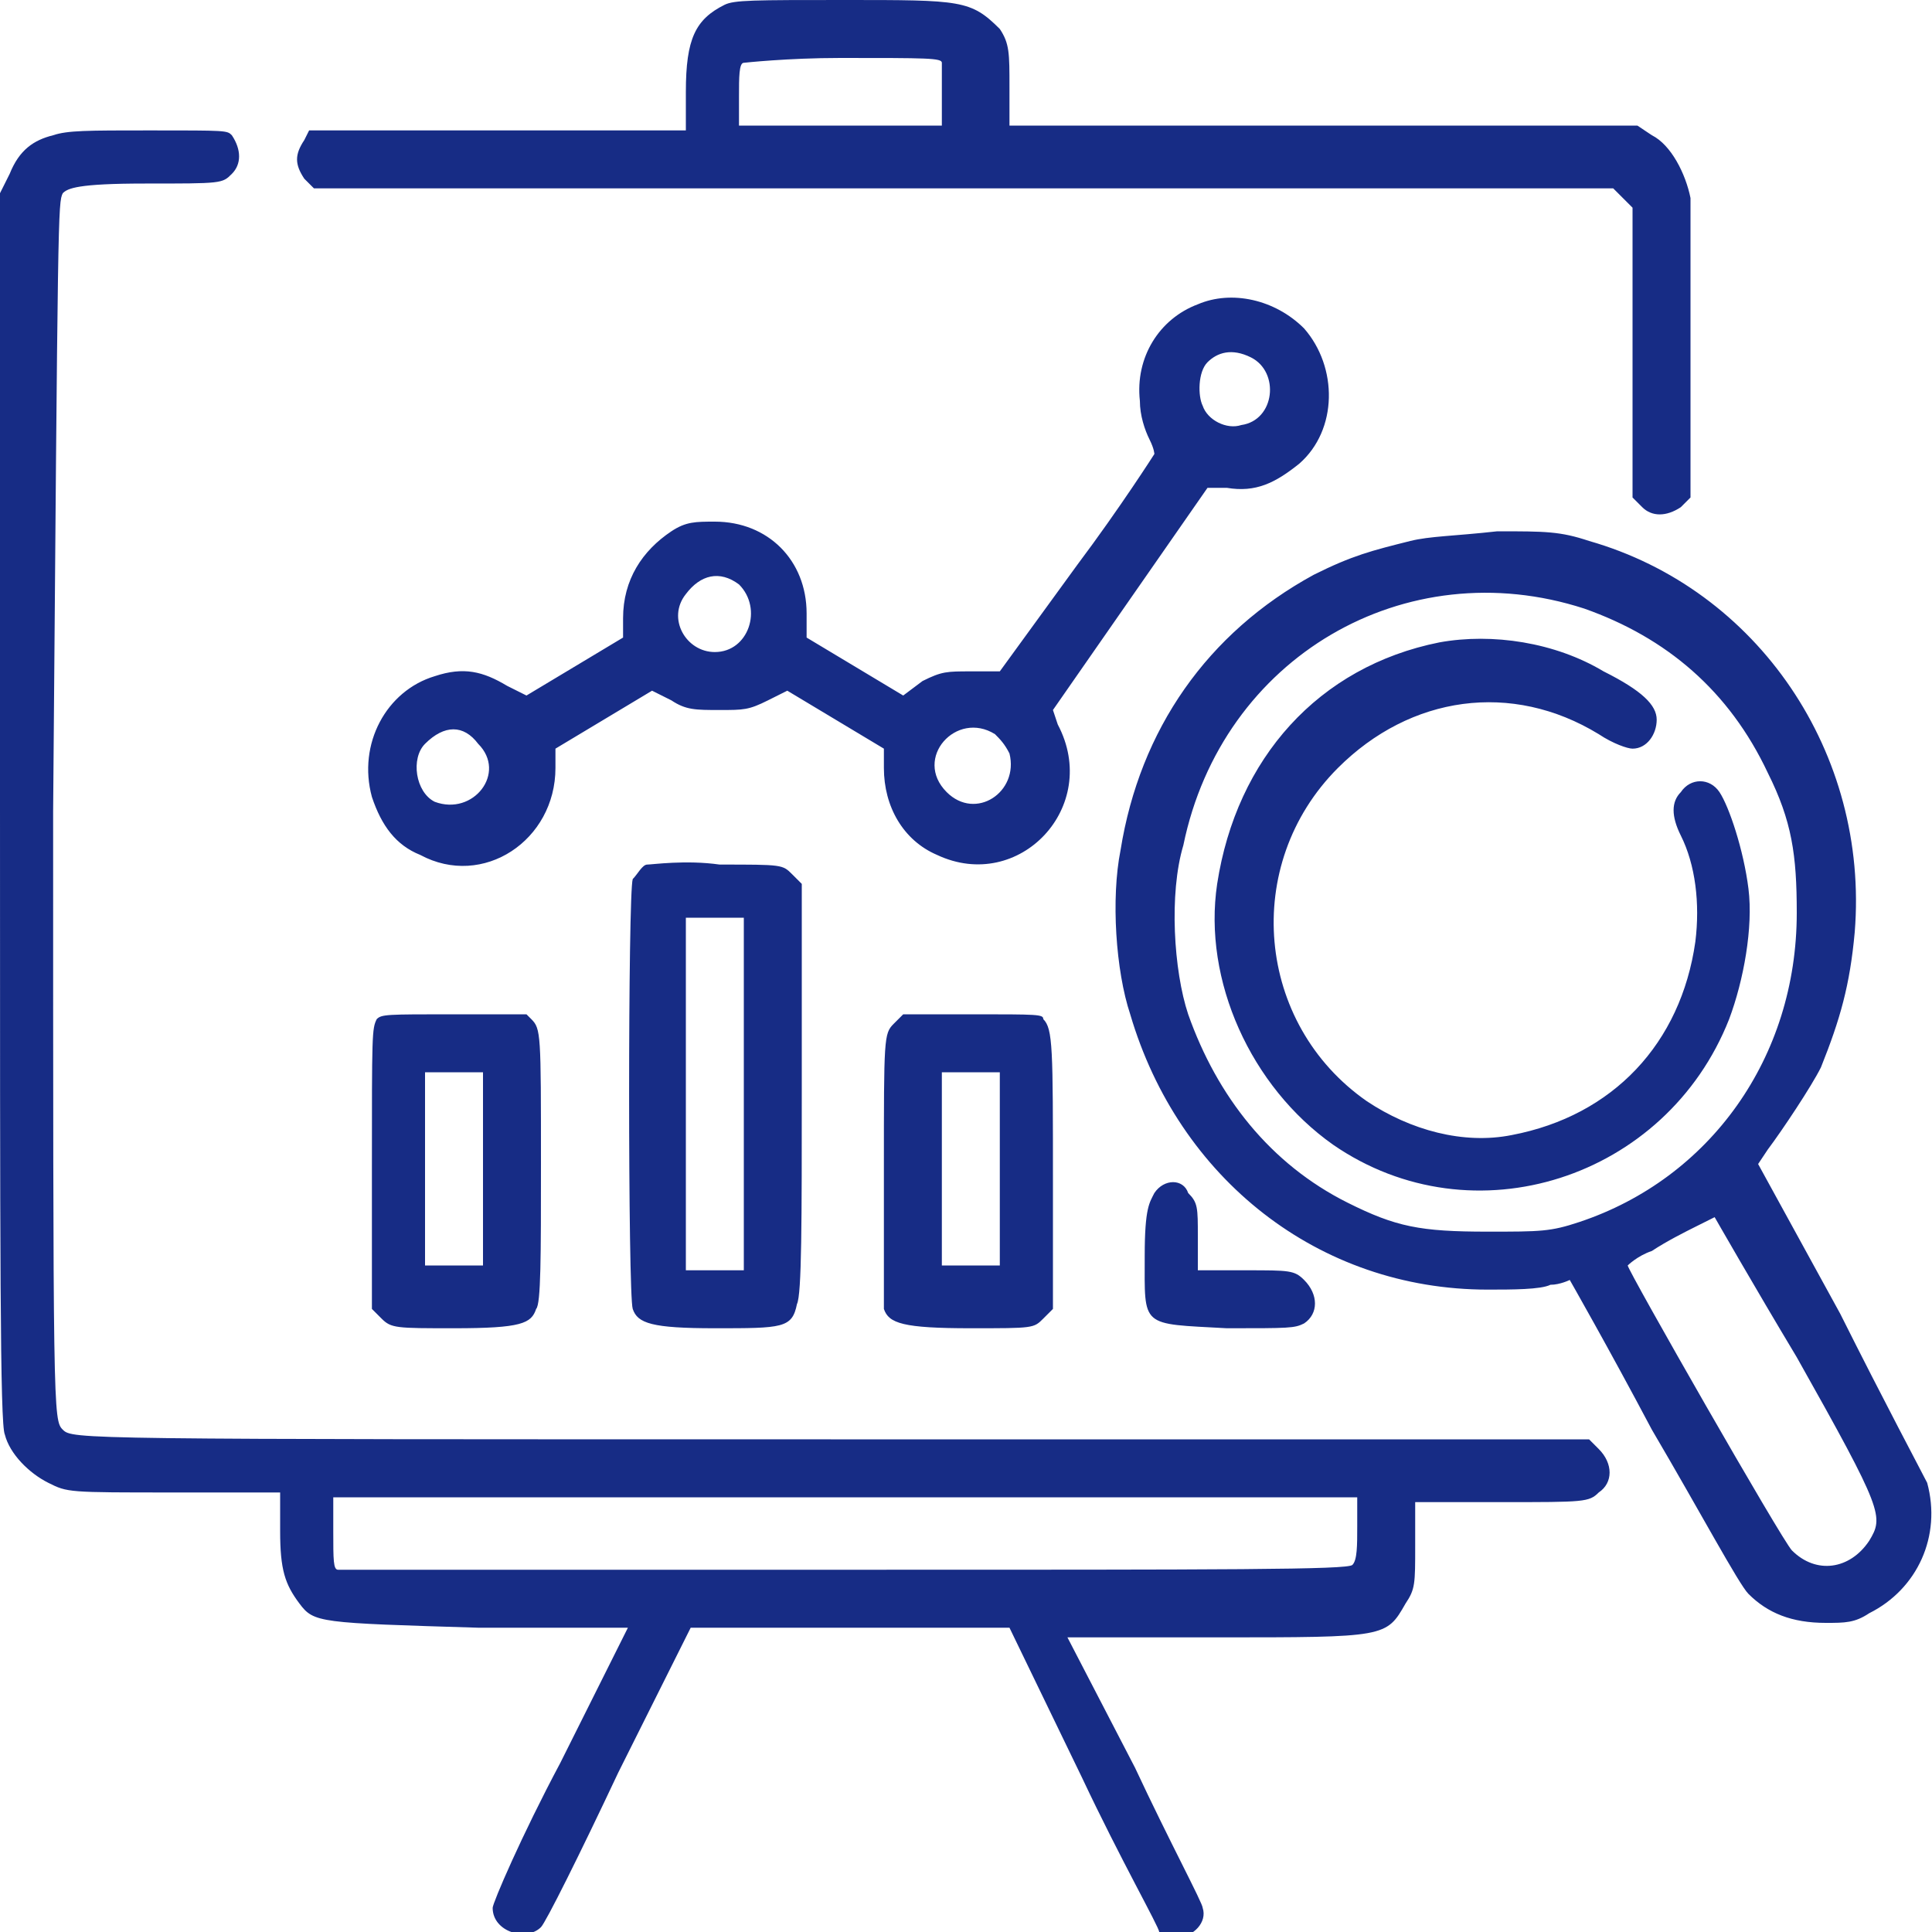 <?xml version="1.0" encoding="utf-8"?>
<!-- Generator: Adobe Illustrator 26.0.1, SVG Export Plug-In . SVG Version: 6.00 Build 0)  -->
<svg version="1.1" id="Layer_1" xmlns="http://www.w3.org/2000/svg" xmlns:xlink="http://www.w3.org/1999/xlink" x="0px" y="0px"
	 width="40px" height="40px" viewBox="0 0 40 40" style="enable-background:new 0 0 40 40;" xml:space="preserve">
<path style="fill-rule:evenodd;clip-rule:evenodd;fill:#172C85;" d="M15,0.1c-0.6,0.3-0.8,0.7-0.8,1.8v0.8l-3.9,0l-3.9,0L6.3,2.9
	c-0.2,0.3-0.2,0.5,0,0.8l0.2,0.2H20h13.4l0.2,0.2l0.2,0.2v3v3l0.2,0.2c0.2,0.2,0.5,0.2,0.8,0l0.2-0.2l0-2.9c0-1.6,0-3.1,0-3.3
	c-0.1-0.5-0.4-1.1-0.8-1.3l-0.3-0.2l-6.5,0l-6.5,0l0-0.8c0-0.7,0-0.9-0.2-1.2C20.1,0,19.9,0,17.5,0C15.6,0,15.2,0,15,0.1z M19.5,1.3
	c0,0.1,0,0.4,0,0.7v0.6h-2.1h-2.1V2c0-0.4,0-0.7,0.1-0.7c0,0,0.9-0.1,2-0.1C19.2,1.2,19.5,1.2,19.5,1.3z M1.1,2.8
	C0.7,2.9,0.4,3.1,0.2,3.6L0,4v12.7c0,9.3,0,12.8,0.1,13c0.1,0.4,0.5,0.8,0.9,1c0.4,0.2,0.4,0.2,2.6,0.2l2.2,0v0.8
	c0,0.8,0.1,1.1,0.4,1.5c0.3,0.4,0.4,0.4,3.7,0.5l3.1,0l-1.4,2.8c-0.8,1.5-1.4,2.9-1.4,3c0,0.5,0.7,0.7,1,0.4
	c0.1-0.1,0.8-1.5,1.6-3.2l1.5-3l3.3,0l3.3,0l1.5,3.1c0.8,1.7,1.6,3.1,1.6,3.2c0.1,0,0.2,0.1,0.4,0.1c0.3,0,0.6-0.3,0.5-0.6
	c0-0.1-0.7-1.4-1.4-2.9l-1.4-2.7l3.1,0c3.5,0,3.5,0,3.9-0.7c0.2-0.3,0.2-0.4,0.2-1.2l0-0.9h1.8c1.7,0,1.8,0,2-0.2
	c0.3-0.2,0.3-0.6,0-0.9l-0.2-0.2H17.2c-15.6,0-15.7,0-15.9-0.2c-0.2-0.2-0.2-0.3-0.2-12.8C1.2,4.3,1.2,4.2,1.3,4
	c0.1-0.1,0.3-0.2,1.7-0.2c1.6,0,1.6,0,1.8-0.2c0.2-0.2,0.2-0.5,0-0.8C4.7,2.7,4.7,2.7,3.1,2.7C1.8,2.7,1.4,2.7,1.1,2.8z M24.8,6.3
	c-0.8,0.3-1.3,1.1-1.2,2c0,0.3,0.1,0.6,0.2,0.8c0.1,0.2,0.1,0.3,0.1,0.3c0,0-0.7,1.1-1.6,2.3l-1.6,2.2l-0.6,0c-0.5,0-0.6,0-1,0.2
	l-0.4,0.3l-1-0.6l-1-0.6l0-0.5c0-1.1-0.8-1.9-1.9-1.9c-0.4,0-0.6,0-0.9,0.2c-0.6,0.4-1,1-1,1.8v0.4l-1,0.6l-1,0.6l-0.4-0.2
	c-0.5-0.3-0.9-0.4-1.5-0.2c-1,0.3-1.6,1.4-1.3,2.5c0.2,0.6,0.5,1,1,1.2c1.3,0.7,2.8-0.3,2.8-1.8l0-0.4l1-0.6l1-0.6l0.4,0.2
	c0.3,0.2,0.5,0.2,1,0.2c0.5,0,0.6,0,1-0.2l0.4-0.2l1,0.6l1,0.6l0,0.4c0,0.8,0.4,1.5,1.1,1.8c1.7,0.8,3.4-1,2.5-2.7l-0.1-0.3l1.6-2.3
	l1.6-2.3l0.4,0c0.6,0.1,1-0.1,1.5-0.5c0.8-0.7,0.8-2,0.1-2.8C26.4,6.2,25.5,6,24.8,6.3z M25.9,7.4c0.6,0.3,0.5,1.3-0.2,1.4
	c-0.3,0.1-0.7-0.1-0.8-0.4c-0.1-0.2-0.1-0.7,0.1-0.9C25.2,7.3,25.5,7.2,25.9,7.4z M29.2,11.2c-0.8,0.2-1.2,0.3-2,0.7
	c-2.2,1.2-3.6,3.2-4,5.7c-0.2,1-0.1,2.5,0.2,3.4c1,3.4,3.9,5.7,7.4,5.7c0.5,0,1.1,0,1.3-0.1c0.2,0,0.4-0.1,0.4-0.1s0.8,1.4,1.7,3.1
	c1,1.7,1.8,3.2,2,3.4c0.4,0.4,0.9,0.6,1.6,0.6c0.4,0,0.6,0,0.9-0.2c1-0.5,1.5-1.6,1.2-2.7c-0.1-0.2-0.9-1.7-1.8-3.5l-1.7-3.1
	l0.2-0.3c0.3-0.4,0.9-1.3,1.1-1.7c0.4-1,0.6-1.7,0.7-2.8c0.3-3.7-2-7.1-5.5-8.1c-0.6-0.2-0.9-0.2-1.9-0.2
	C30.1,11.1,29.6,11.1,29.2,11.2z M15.3,12.1c0.5,0.5,0.2,1.4-0.5,1.4c-0.6,0-1-0.7-0.6-1.2C14.5,11.9,14.9,11.8,15.3,12.1z
	 M32.8,12.6c1.7,0.6,3,1.7,3.8,3.4c0.5,1,0.6,1.7,0.6,2.9c0,3-1.8,5.5-4.5,6.4c-0.6,0.2-0.8,0.2-1.9,0.2c-1.4,0-1.9-0.1-2.9-0.6
	c-1.6-0.8-2.7-2.2-3.3-3.9c-0.3-0.9-0.4-2.5-0.1-3.5C25.3,13.6,29.1,11.4,32.8,12.6z M29.8,13.3c-2.5,0.5-4.2,2.4-4.6,5
	c-0.3,2,0.7,4.2,2.4,5.4c2.9,2,6.9,0.7,8.2-2.6c0.3-0.8,0.5-1.9,0.4-2.7c-0.1-0.8-0.4-1.7-0.6-2c-0.2-0.3-0.6-0.3-0.8,0
	c-0.2,0.2-0.2,0.5,0,0.9c0.3,0.6,0.4,1.4,0.3,2.2c-0.3,2.1-1.7,3.6-3.8,4c-1,0.2-2.1-0.1-3-0.7c-2.3-1.6-2.6-4.9-0.6-6.9
	c1.5-1.5,3.6-1.8,5.4-0.7c0.3,0.2,0.6,0.3,0.7,0.3c0.3,0,0.5-0.3,0.5-0.6c0-0.3-0.3-0.6-1.1-1C32.2,13.3,30.9,13.1,29.8,13.3z
	 M9.9,15.4c0.6,0.6-0.1,1.5-0.9,1.2c-0.4-0.2-0.5-0.9-0.2-1.2C9.2,15,9.6,15,9.9,15.4z M20.6,15.2c0.1,0.1,0.2,0.2,0.3,0.4
	c0.2,0.8-0.7,1.4-1.3,0.8C18.9,15.7,19.8,14.7,20.6,15.2z M13.4,17.9c-0.1,0-0.2,0.2-0.3,0.3c-0.1,0.3-0.1,8.6,0,8.9
	c0.1,0.3,0.4,0.4,1.7,0.4c1.4,0,1.6,0,1.7-0.5c0.1-0.2,0.1-1.7,0.1-4.5l0-4.2l-0.2-0.2c-0.2-0.2-0.2-0.2-1.5-0.2
	C14.2,17.8,13.5,17.9,13.4,17.9z M15.4,22.7l0,3.6h-0.6h-0.6v-3.6V19l0.6,0l0.6,0L15.4,22.7z M7.8,21.1c-0.1,0.2-0.1,0.3-0.1,3.1
	v2.9l0.2,0.2c0.2,0.2,0.3,0.2,1.5,0.2c1.4,0,1.6-0.1,1.7-0.4c0.1-0.1,0.1-1.1,0.1-3c0-2.7,0-2.8-0.2-3L10.9,21H9.4
	C8,21,7.9,21,7.8,21.1z M18.5,21.2c-0.2,0.2-0.2,0.3-0.2,3c0,1.5,0,2.9,0,2.9c0.1,0.3,0.4,0.4,1.8,0.4c1.3,0,1.3,0,1.5-0.2l0.2-0.2
	l0-2.6c0-2.8,0-3.2-0.2-3.4C21.6,21,21.5,21,20.1,21h-1.4L18.5,21.2z M10,24.2v2H9.4H8.8v-2v-2h0.6H10V24.2z M20.7,24.2v2h-0.6h-0.6
	v-2v-2h0.6h0.6V24.2z M23.9,24.7c-0.1,0.2-0.2,0.3-0.2,1.3c0,1.5-0.1,1.4,1.7,1.5c1.3,0,1.4,0,1.6-0.1c0.3-0.2,0.3-0.6,0-0.9
	c-0.2-0.2-0.3-0.2-1.2-0.2h-1v-0.7c0-0.6,0-0.7-0.2-0.9C24.5,24.4,24.1,24.4,23.9,24.7z M37.2,28.1c1.8,3.2,1.8,3.3,1.5,3.8
	c-0.4,0.6-1.1,0.7-1.6,0.2c-0.2-0.2-3.4-5.8-3.4-5.9c0,0,0.2-0.2,0.5-0.3c0.3-0.2,0.7-0.4,0.9-0.5c0.2-0.1,0.4-0.2,0.4-0.2
	C35.5,25.2,36.3,26.6,37.2,28.1z M28.1,31.6c0,0.4,0,0.7-0.1,0.8c-0.1,0.1-2.5,0.1-10.5,0.1c-5.7,0-10.4,0-10.5,0
	c-0.1,0-0.1-0.2-0.1-0.8v-0.7h10.6h10.6V31.6z"/>
</svg>

